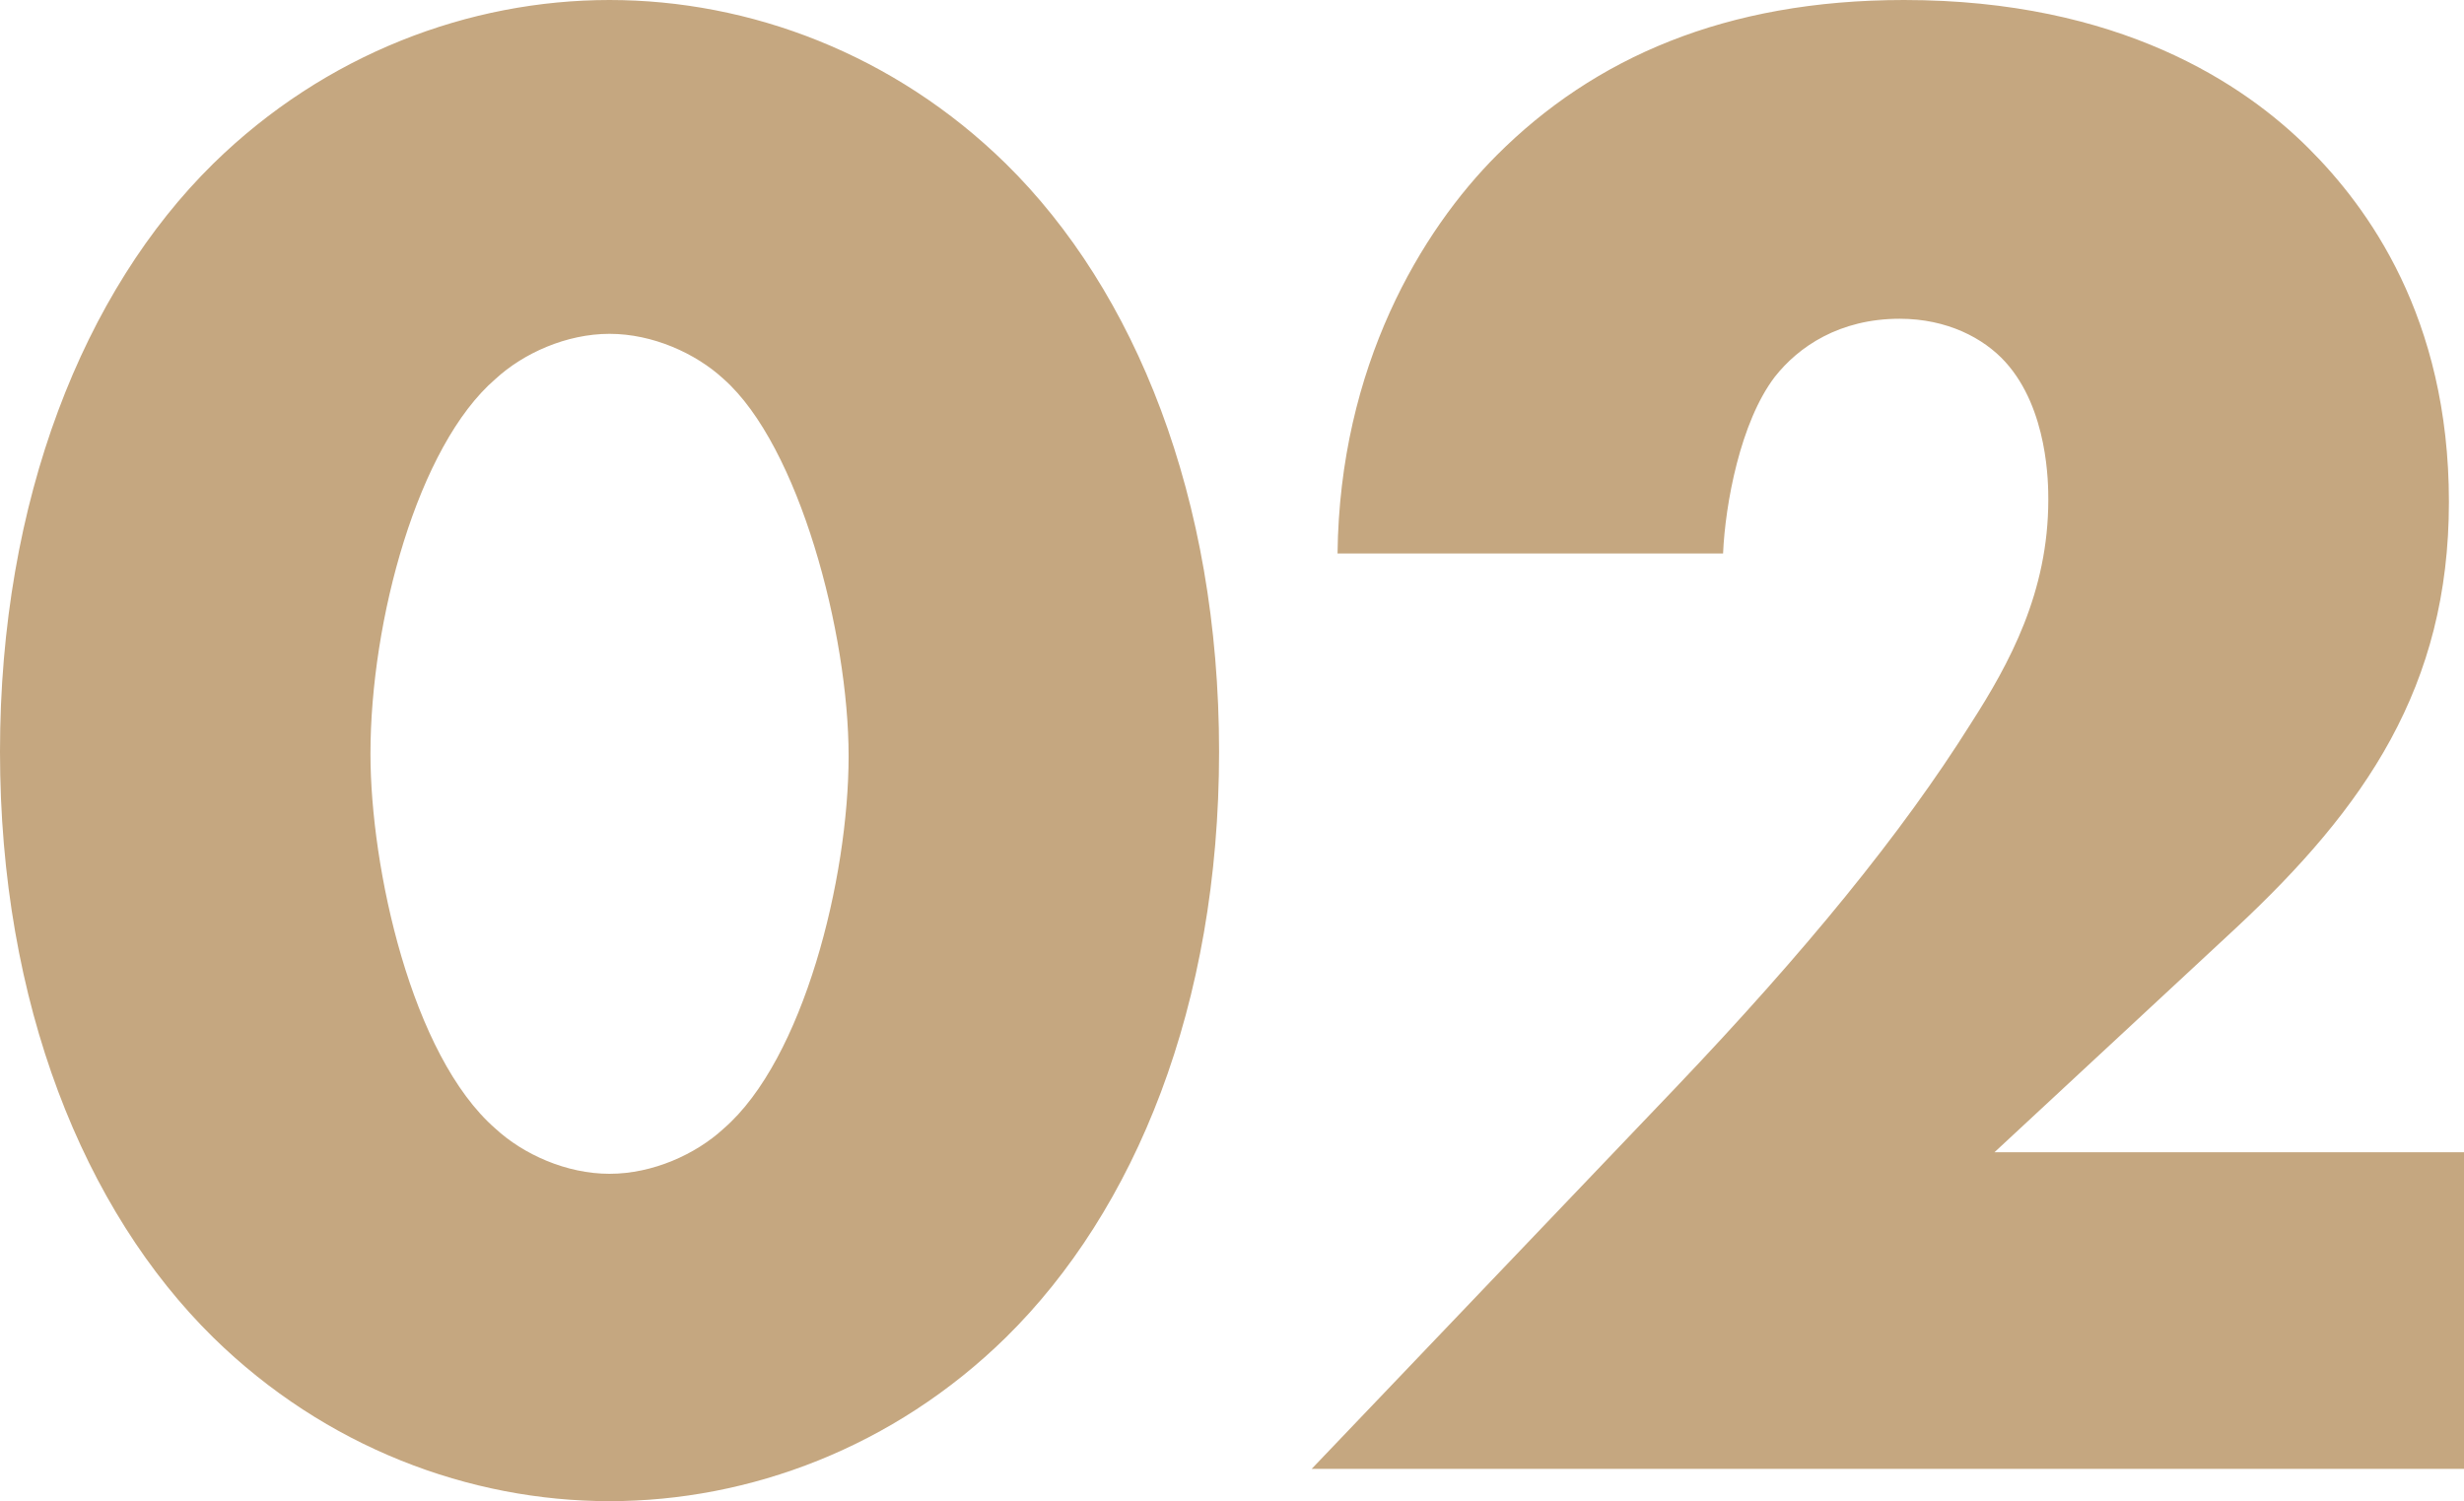 <svg xmlns="http://www.w3.org/2000/svg" viewBox="0 0 148.72 90.61"><path d="M60.71 80.73c-6.76 6.63-15.47 9.88-23.92 9.88s-17.16-3.25-23.92-9.88C5.07 73.06 0 60.58 0 45.37S5.07 17.55 12.87 9.88C19.63 3.25 28.34 0 36.79 0s17.16 3.25 23.92 9.88c7.8 7.67 12.87 20.15 12.87 35.49s-5.07 27.69-12.87 35.36zM29.9 22.88c-4.68 4.03-7.54 14.56-7.54 22.62 0 6.89 2.47 18.2 7.54 22.62 1.69 1.56 4.29 2.73 6.89 2.73s5.2-1.17 6.89-2.73c4.81-4.16 7.54-15.08 7.54-22.49s-2.99-18.72-7.54-22.75c-1.69-1.56-4.29-2.73-6.89-2.73s-5.2 1.17-6.89 2.73zm118.82 65.78H79.17l21.97-23.01c7.8-8.19 13.65-15.34 17.81-21.97 2.34-3.64 4.68-7.93 4.68-13.52 0-.91 0-5.46-2.6-8.32-1.3-1.43-3.51-2.6-6.37-2.6-3.64 0-6.11 1.69-7.54 3.51-2.08 2.73-2.99 7.67-3.12 10.66H80.73c.13-11.31 5.07-19.5 9.62-24.05C96.2 3.51 104.13 0 114.92 0c13 0 20.54 5.07 24.44 8.97 3.51 3.51 8.45 10.14 8.45 21.32s-5.07 18.46-12.87 25.74l-14.56 13.52h28.34v19.11z" fill="#c5a780"/></svg>